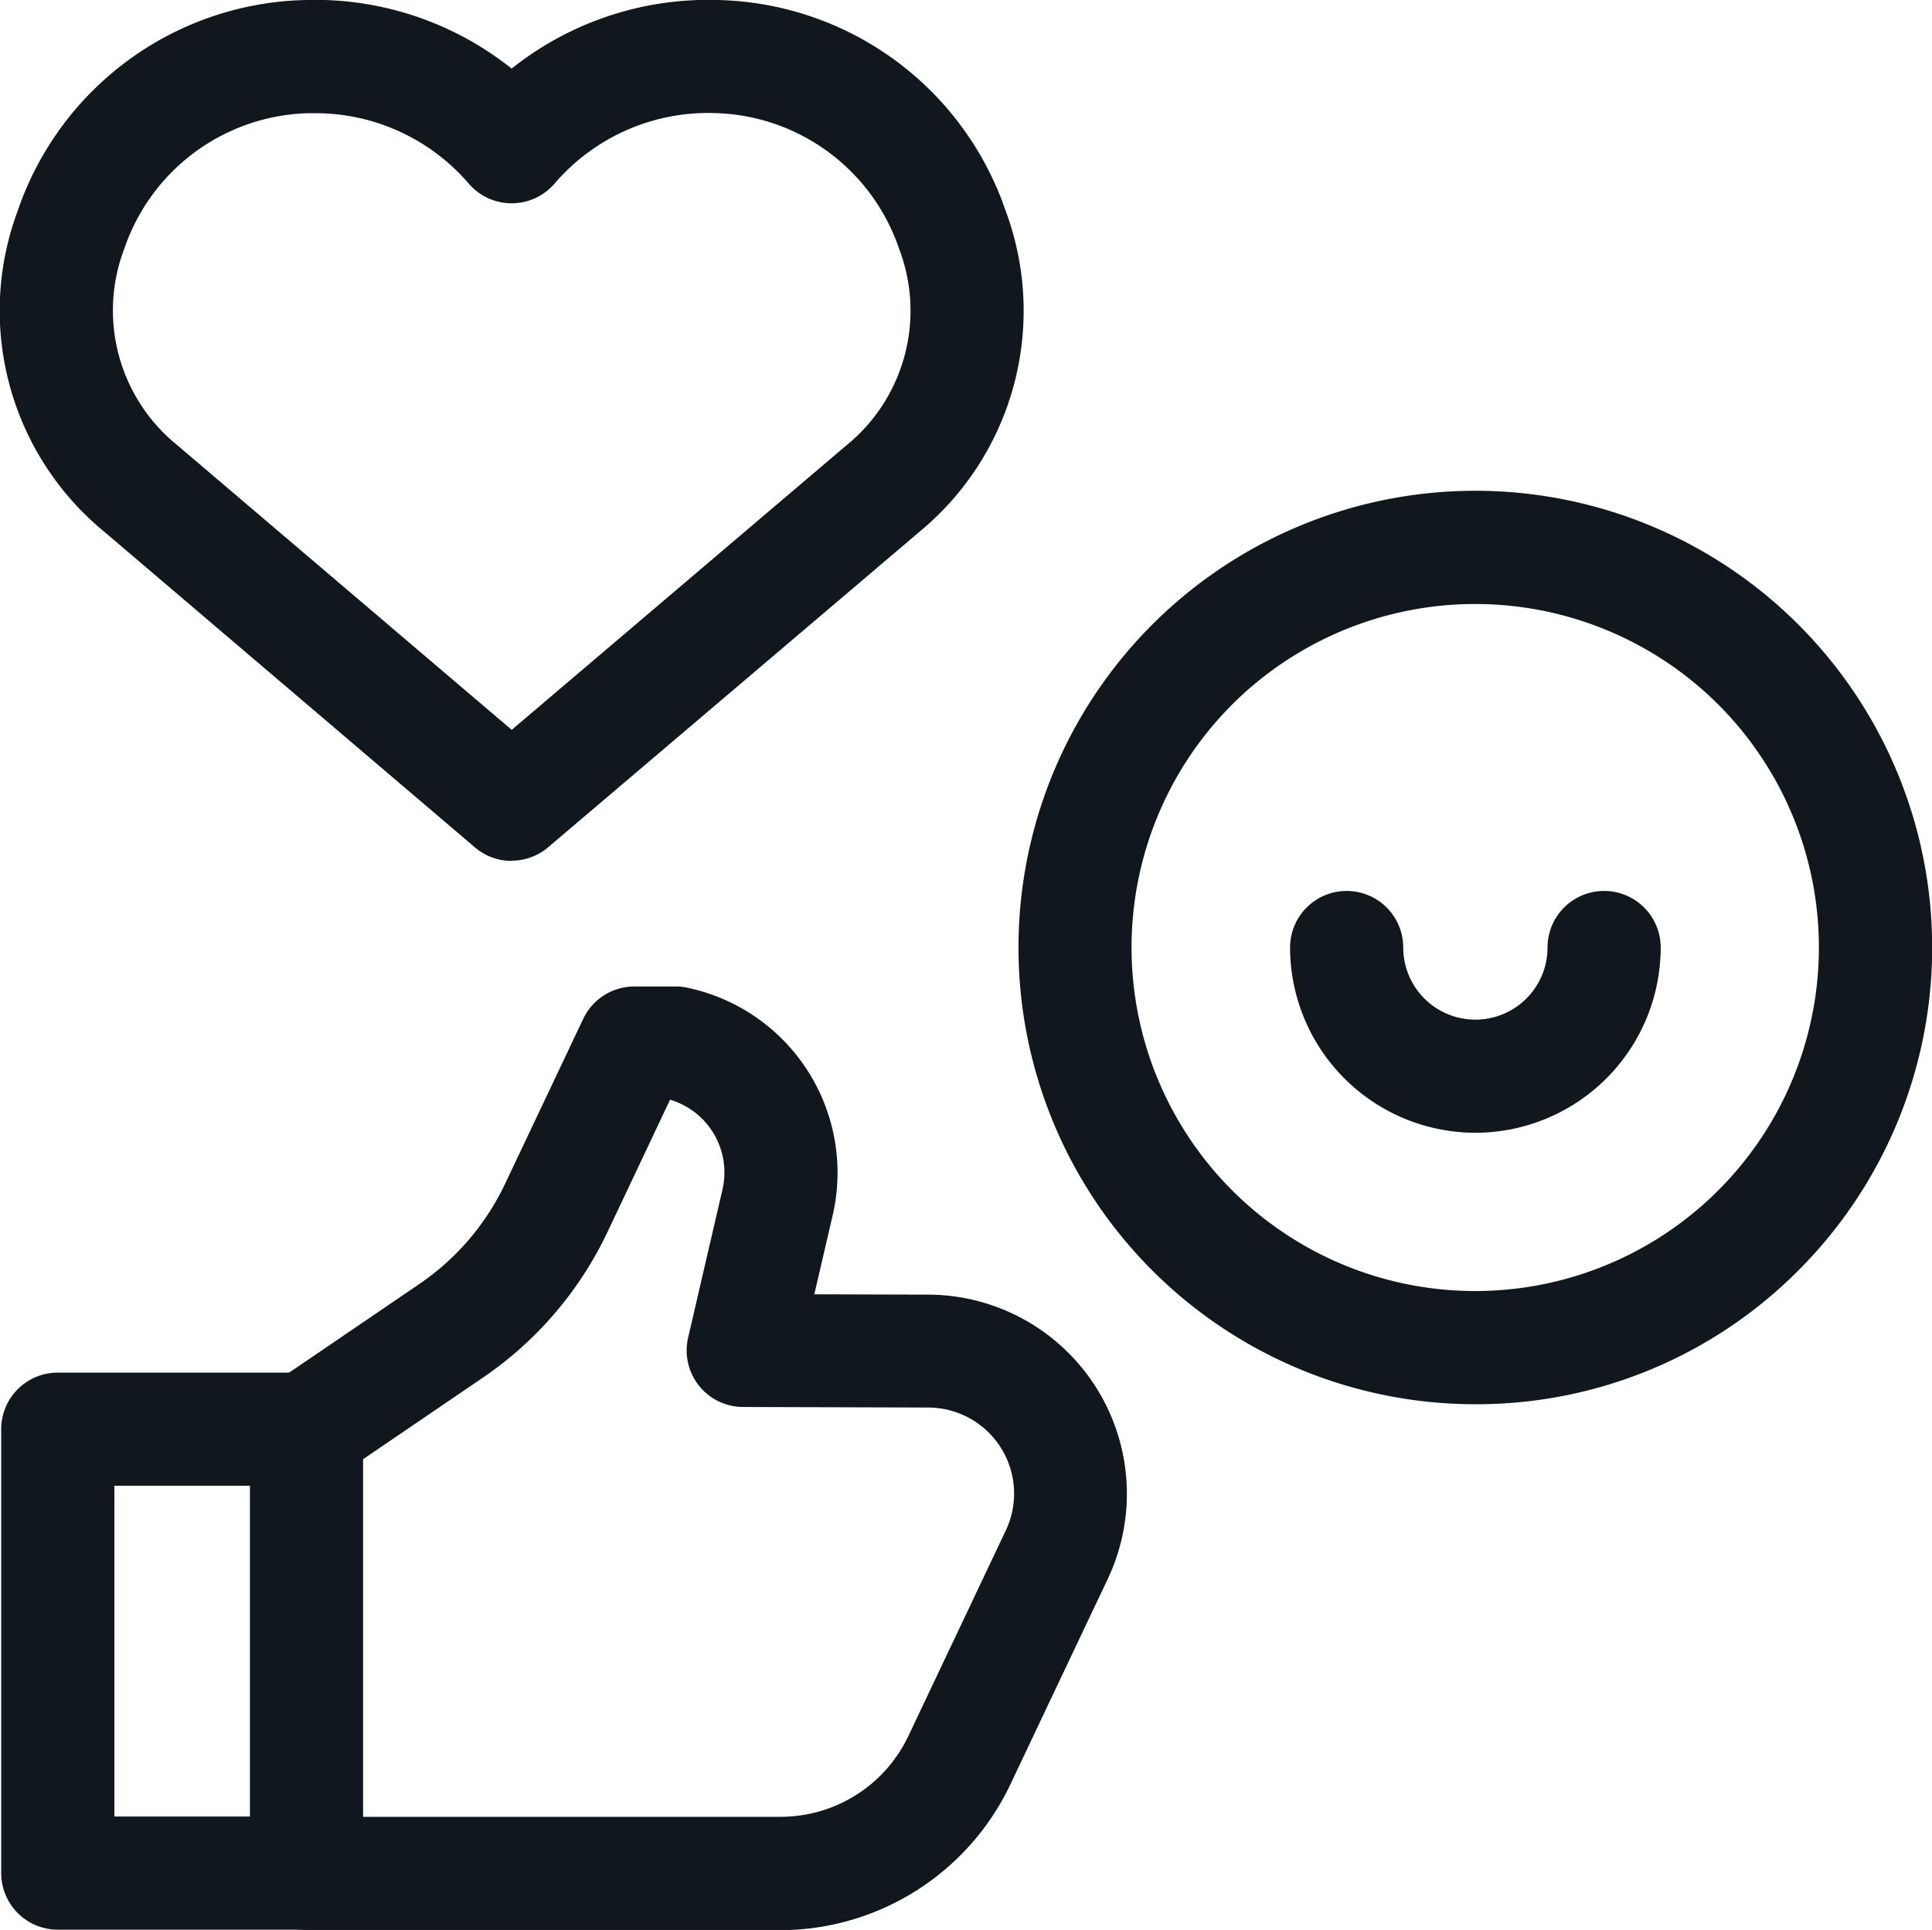 <?xml version="1.0" encoding="UTF-8"?>
<svg xmlns="http://www.w3.org/2000/svg" xmlns:xlink="http://www.w3.org/1999/xlink" id="Groupe_97" data-name="Groupe 97" width="35" height="34.971" viewBox="0 0 35 34.971">
  <defs>
    <clipPath id="clip-path">
      <rect id="Rectangle_51" data-name="Rectangle 51" width="35" height="34.971" fill="#10171d"></rect>
    </clipPath>
  </defs>
  <g id="Groupe_96" data-name="Groupe 96" clip-path="url(#clip-path)">
    <path id="Tracé_75" data-name="Tracé 75" d="M278.227,146.682a8.276,8.276,0,1,1,5.852-2.424,8.222,8.222,0,0,1-5.852,2.424M273.825,134a6.226,6.226,0,1,0,8.8,0,6.233,6.233,0,0,0-8.8,0" transform="translate(-251.5 -121.237)" fill="#10171d"></path>
    <path id="Tracé_76" data-name="Tracé 76" d="M345.214,240.523a3.361,3.361,0,0,1-3.357-3.357,1.025,1.025,0,1,1,2.05,0,1.307,1.307,0,1,0,2.614,0,1.025,1.025,0,1,1,2.05,0,3.361,3.361,0,0,1-3.357,3.357" transform="translate(-318.486 -219.997)" fill="#10171d"></path>
    <path id="Tracé_77" data-name="Tracé 77" d="M9.269,15.6a1.023,1.023,0,0,1-.664-.244L1.886,9.633A5.184,5.184,0,0,1,.321,3.819,5.641,5.641,0,0,1,5.546,0,5.71,5.71,0,0,1,9.269,1.243,5.71,5.71,0,0,1,12.993,0,5.641,5.641,0,0,1,18.218,3.82a5.192,5.192,0,0,1-1.572,5.825h0l-.015.013-6.7,5.694a1.023,1.023,0,0,1-.664.244M5.7,2.051H5.59A3.62,3.62,0,0,0,2.254,4.5a3.139,3.139,0,0,0,.957,3.566L9.27,13.225l6.05-5.144.006-.005A3.145,3.145,0,0,0,16.285,4.5a3.621,3.621,0,0,0-3.337-2.451h-.007a3.663,3.663,0,0,0-2.894,1.277,1.025,1.025,0,0,1-1.556,0A3.661,3.661,0,0,0,5.7,2.051" transform="translate(0 0)" fill="#10171d"></path>
    <path id="Tracé_78" data-name="Tracé 78" d="M5.849,373.913H1.343a1.025,1.025,0,0,1-1.025-1.025v-8.044a1.025,1.025,0,0,1,1.025-1.025H5.849a1.025,1.025,0,0,1,1.025,1.025v8.044a1.025,1.025,0,0,1-1.025,1.025m-3.481-2.05H4.824v-5.994H2.368Z" transform="translate(-0.296 -338.947)" fill="#10171d"></path>
    <path id="Tracé_79" data-name="Tracé 79" d="M75.854,278.494h-8.6a1.025,1.025,0,0,1,0-2.05h8.6a2.562,2.562,0,0,0,2.3-1.458l1.768-3.731a1.559,1.559,0,0,0-1.405-2.227l-3.35-.01a1.025,1.025,0,0,1-1-1.257l.622-2.682a1.375,1.375,0,0,0-.949-1.629l-1.135,2.4a6.619,6.619,0,0,1-2.254,2.635l-2.629,1.79a1.025,1.025,0,1,1-1.154-1.695l2.629-1.79a4.567,4.567,0,0,0,1.555-1.818l1.415-2.988a1.025,1.025,0,0,1,.926-.586h.746a1.023,1.023,0,0,1,.209.022,3.425,3.425,0,0,1,2.637,4.127l-.332,1.429,2.063.006a3.609,3.609,0,0,1,3.252,5.154l-1.768,3.731a4.621,4.621,0,0,1-4.157,2.631" transform="translate(-61.701 -243.523)" fill="#10171d"></path>
  </g>
</svg>
